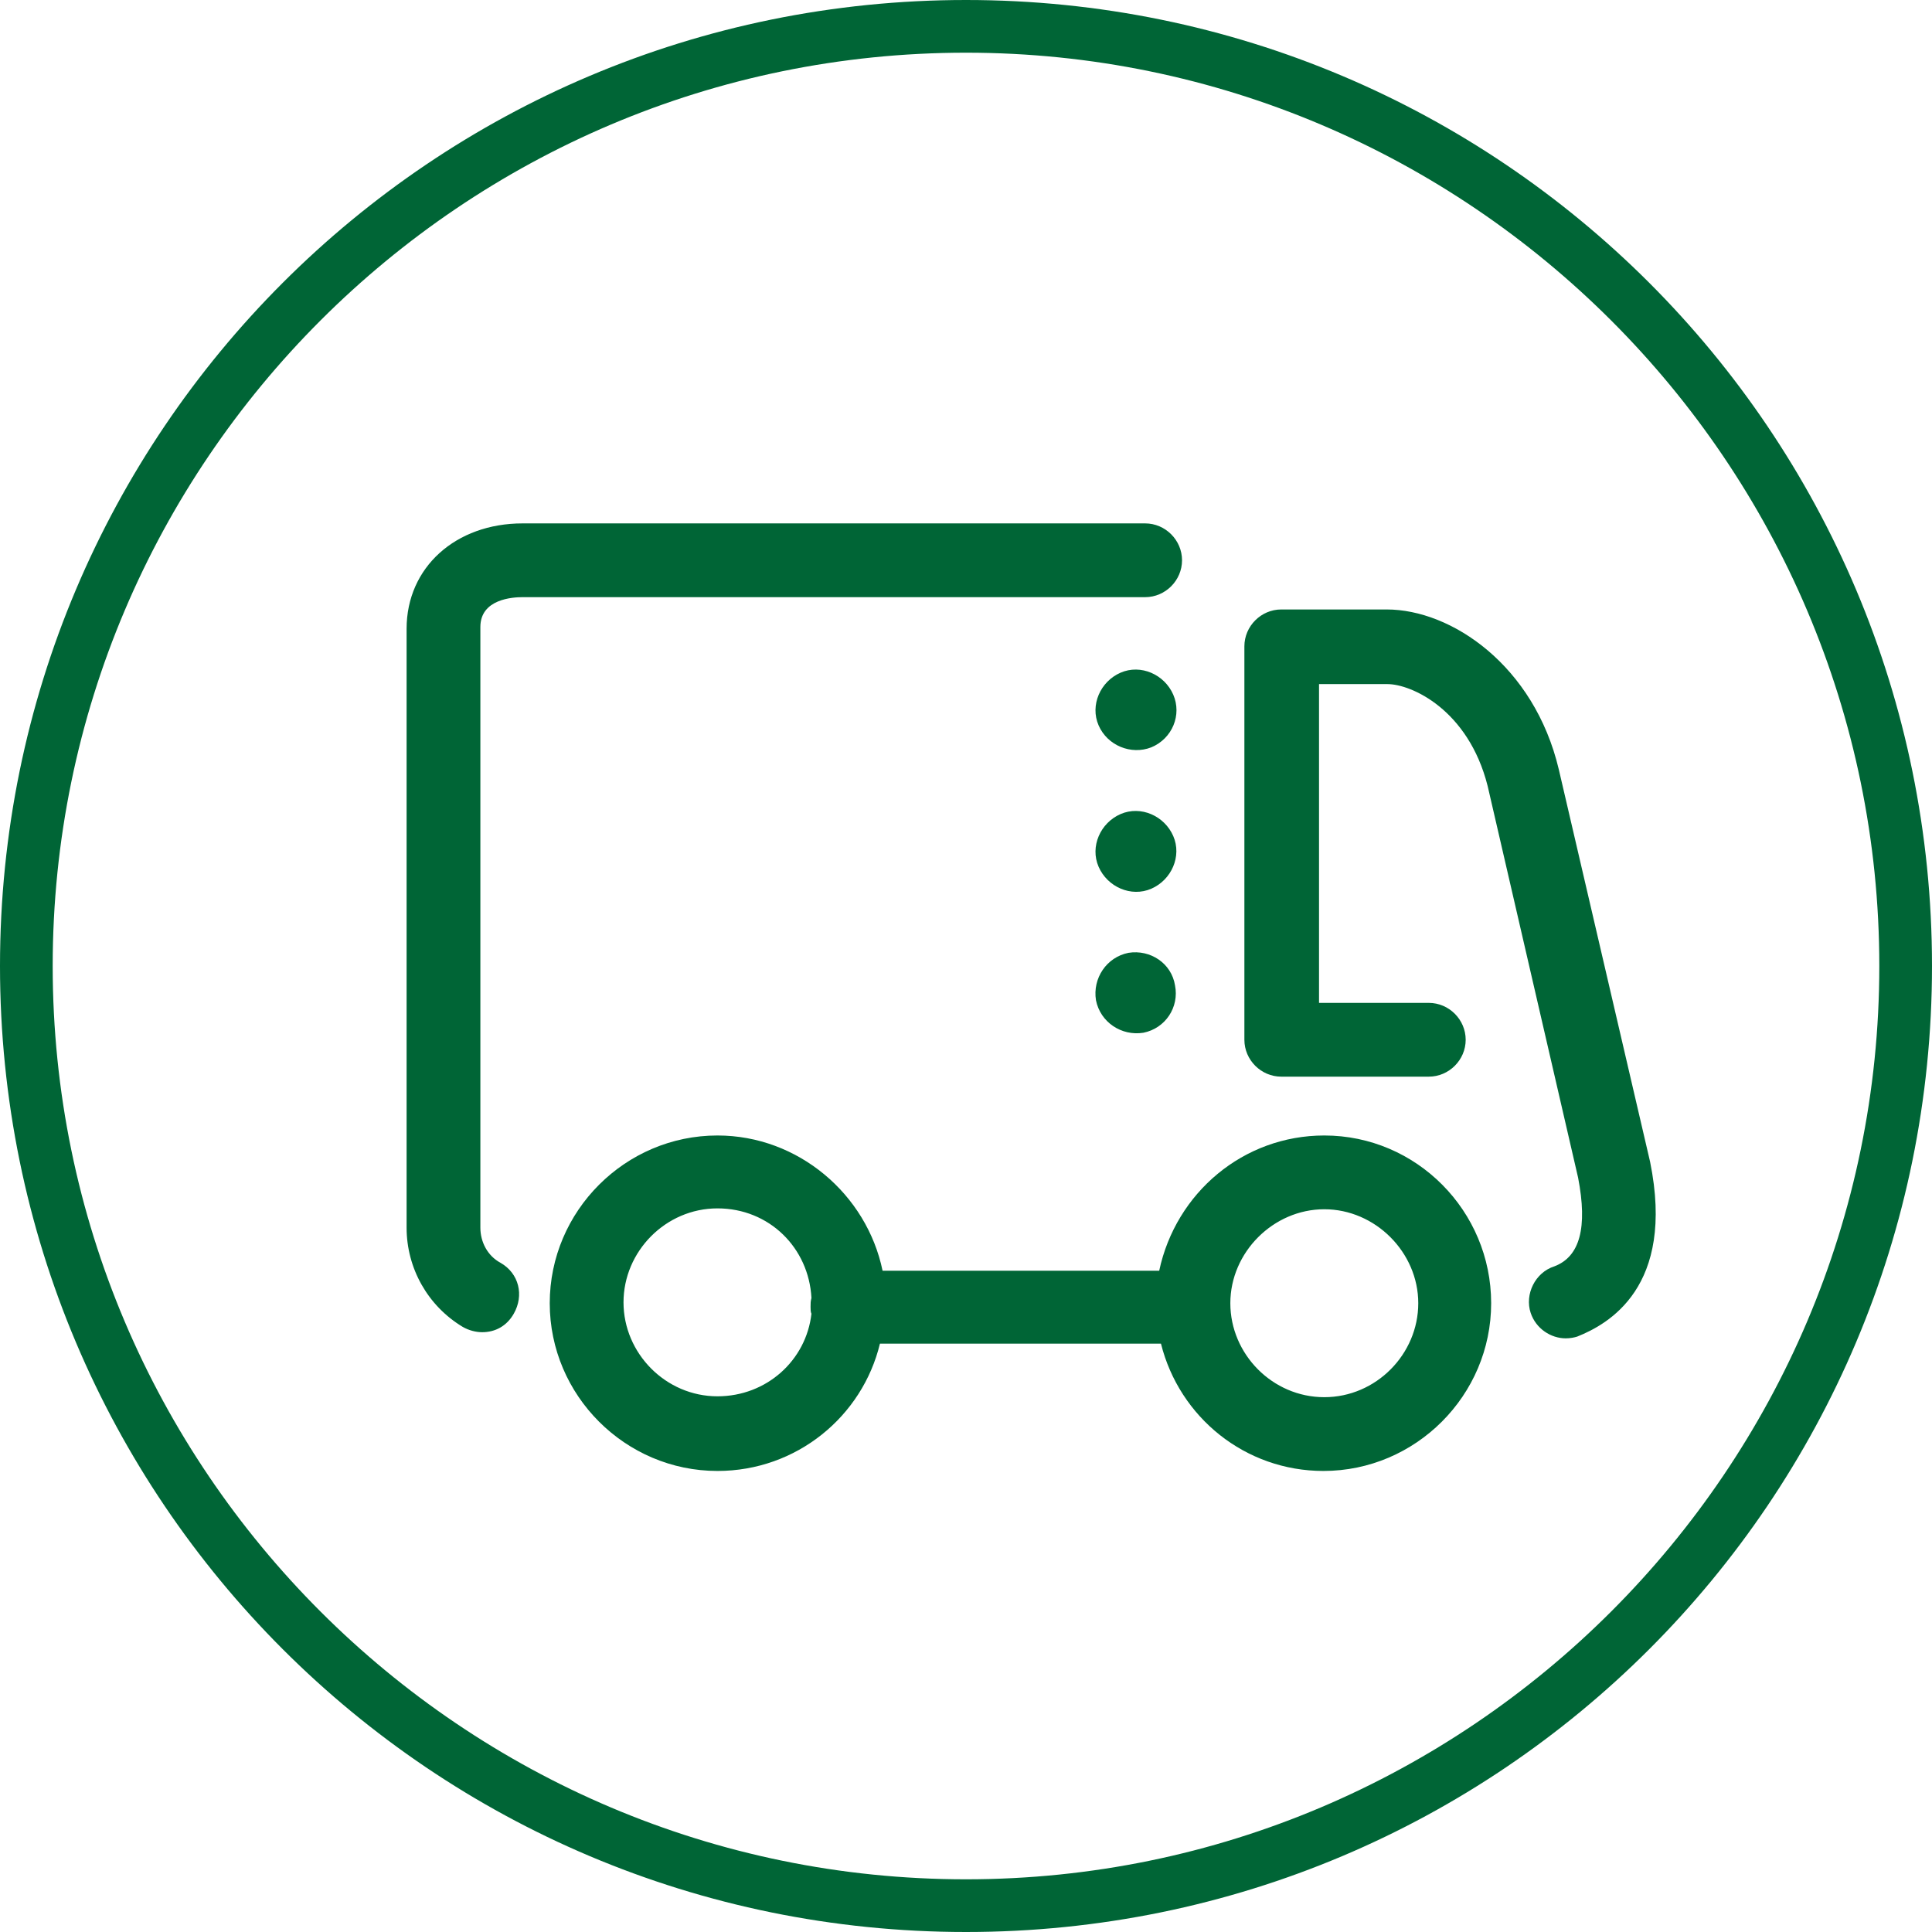 <?xml version="1.0" encoding="utf-8"?>
<!-- Generator: Adobe Illustrator 27.0.0, SVG Export Plug-In . SVG Version: 6.00 Build 0)  -->
<svg version="1.1" id="_图层_2" xmlns="http://www.w3.org/2000/svg" xmlns:xlink="http://www.w3.org/1999/xlink" x="0px" y="0px"
	 viewBox="0 0 220 220" style="enable-background:new 0 0 220 220;" xml:space="preserve">
<style type="text/css">
	.st0{fill:#006536;}
</style>
<g id="_图层_1-2">
	<g>
		<path class="st0" d="M110,6c57.3,0,104,46.7,104,104s-46.7,104-104,104S6,167.4,6,110S52.7,6,110,6 M110,0C49.2,0,0,49.2,0,110
			s49.2,110,110,110s110-49.2,110-110S170.8,0,110,0L110,0z"/>
		<path class="st0" d="M187.9,132.3l-10.4-44.7c-2.8-11.8-12.2-18.2-19.6-18.2h-12c-2.3,0-4.2,1.9-4.2,4.2v44.8
			c0,2.3,1.9,4.2,4.2,4.2h16.8c2.3,0,4.2-1.9,4.2-4.2s-1.9-4.2-4.2-4.2h-12.5V77.9h7.8c2.7,0,9.2,2.9,11.4,11.6l10.3,44.6
			c1.1,5.7,0.2,9-2.7,10.1c-2.2,0.7-3.4,3.2-2.7,5.3c0.6,1.8,2.3,2.9,4,2.9c0.5,0,1-0.1,1.3-0.2
			C183.1,150.8,190.8,146.6,187.9,132.3L187.9,132.3z M59.5,68h70.9c2.3,0,4.2-1.9,4.2-4.2s-1.9-4.2-4.2-4.2H59.5
			c-7.6,0-13.2,5-13.2,12v68.2c0,4.6,2.4,8.9,6.4,11.3c0.7,0.4,1.5,0.6,2.2,0.6c1.5,0,2.8-0.7,3.6-2.1c1.2-2.1,0.6-4.6-1.5-5.8
			c-1.5-0.8-2.3-2.4-2.3-4V71.4C54.7,68.2,58.4,68,59.5,68L59.5,68z M150.8,129.3c-9.2,0-16.9,6.5-18.8,15.4h-31.5
			c-1.8-8.7-9.6-15.4-18.8-15.4c-10.5,0-19.1,8.6-19.1,19.1s8.6,19.1,19.1,19.1c9,0,16.5-6.2,18.5-14.5h32
			c2.1,8.4,9.6,14.5,18.5,14.5c10.5,0,19.1-8.6,19.1-19.1S161.3,129.3,150.8,129.3L150.8,129.3z M92.4,149.6
			c-0.6,5.3-5.1,9.4-10.7,9.4c-5.9,0-10.7-4.9-10.7-10.7s4.8-10.7,10.7-10.7s10.4,4.5,10.7,10.2c-0.1,0.4-0.1,0.6-0.1,1
			C92.3,149.1,92.3,149.4,92.4,149.6L92.4,149.6z M150.8,159.1c-5.9,0-10.7-4.9-10.7-10.7s4.9-10.7,10.7-10.7s10.7,4.9,10.7,10.7
			C161.5,154.2,156.7,159.1,150.8,159.1z M128.5,108.5c-2.5,0.5-4.1,2.9-3.7,5.4c0.5,2.5,2.9,4.1,5.4,3.7c2.5-0.5,4.1-2.9,3.6-5.4
			C133.4,109.7,131,108.1,128.5,108.5L128.5,108.5z M133.6,95.2c-1-2.3-3.7-3.5-6-2.5s-3.5,3.7-2.5,6s3.7,3.5,6,2.5
			C133.4,100.2,134.6,97.5,133.6,95.2z M131.1,85.1c2.4-1,3.5-3.7,2.5-6s-3.7-3.5-6-2.5s-3.5,3.7-2.5,6S128.8,86,131.1,85.1z"/>
	</g>
</g>
</svg>
